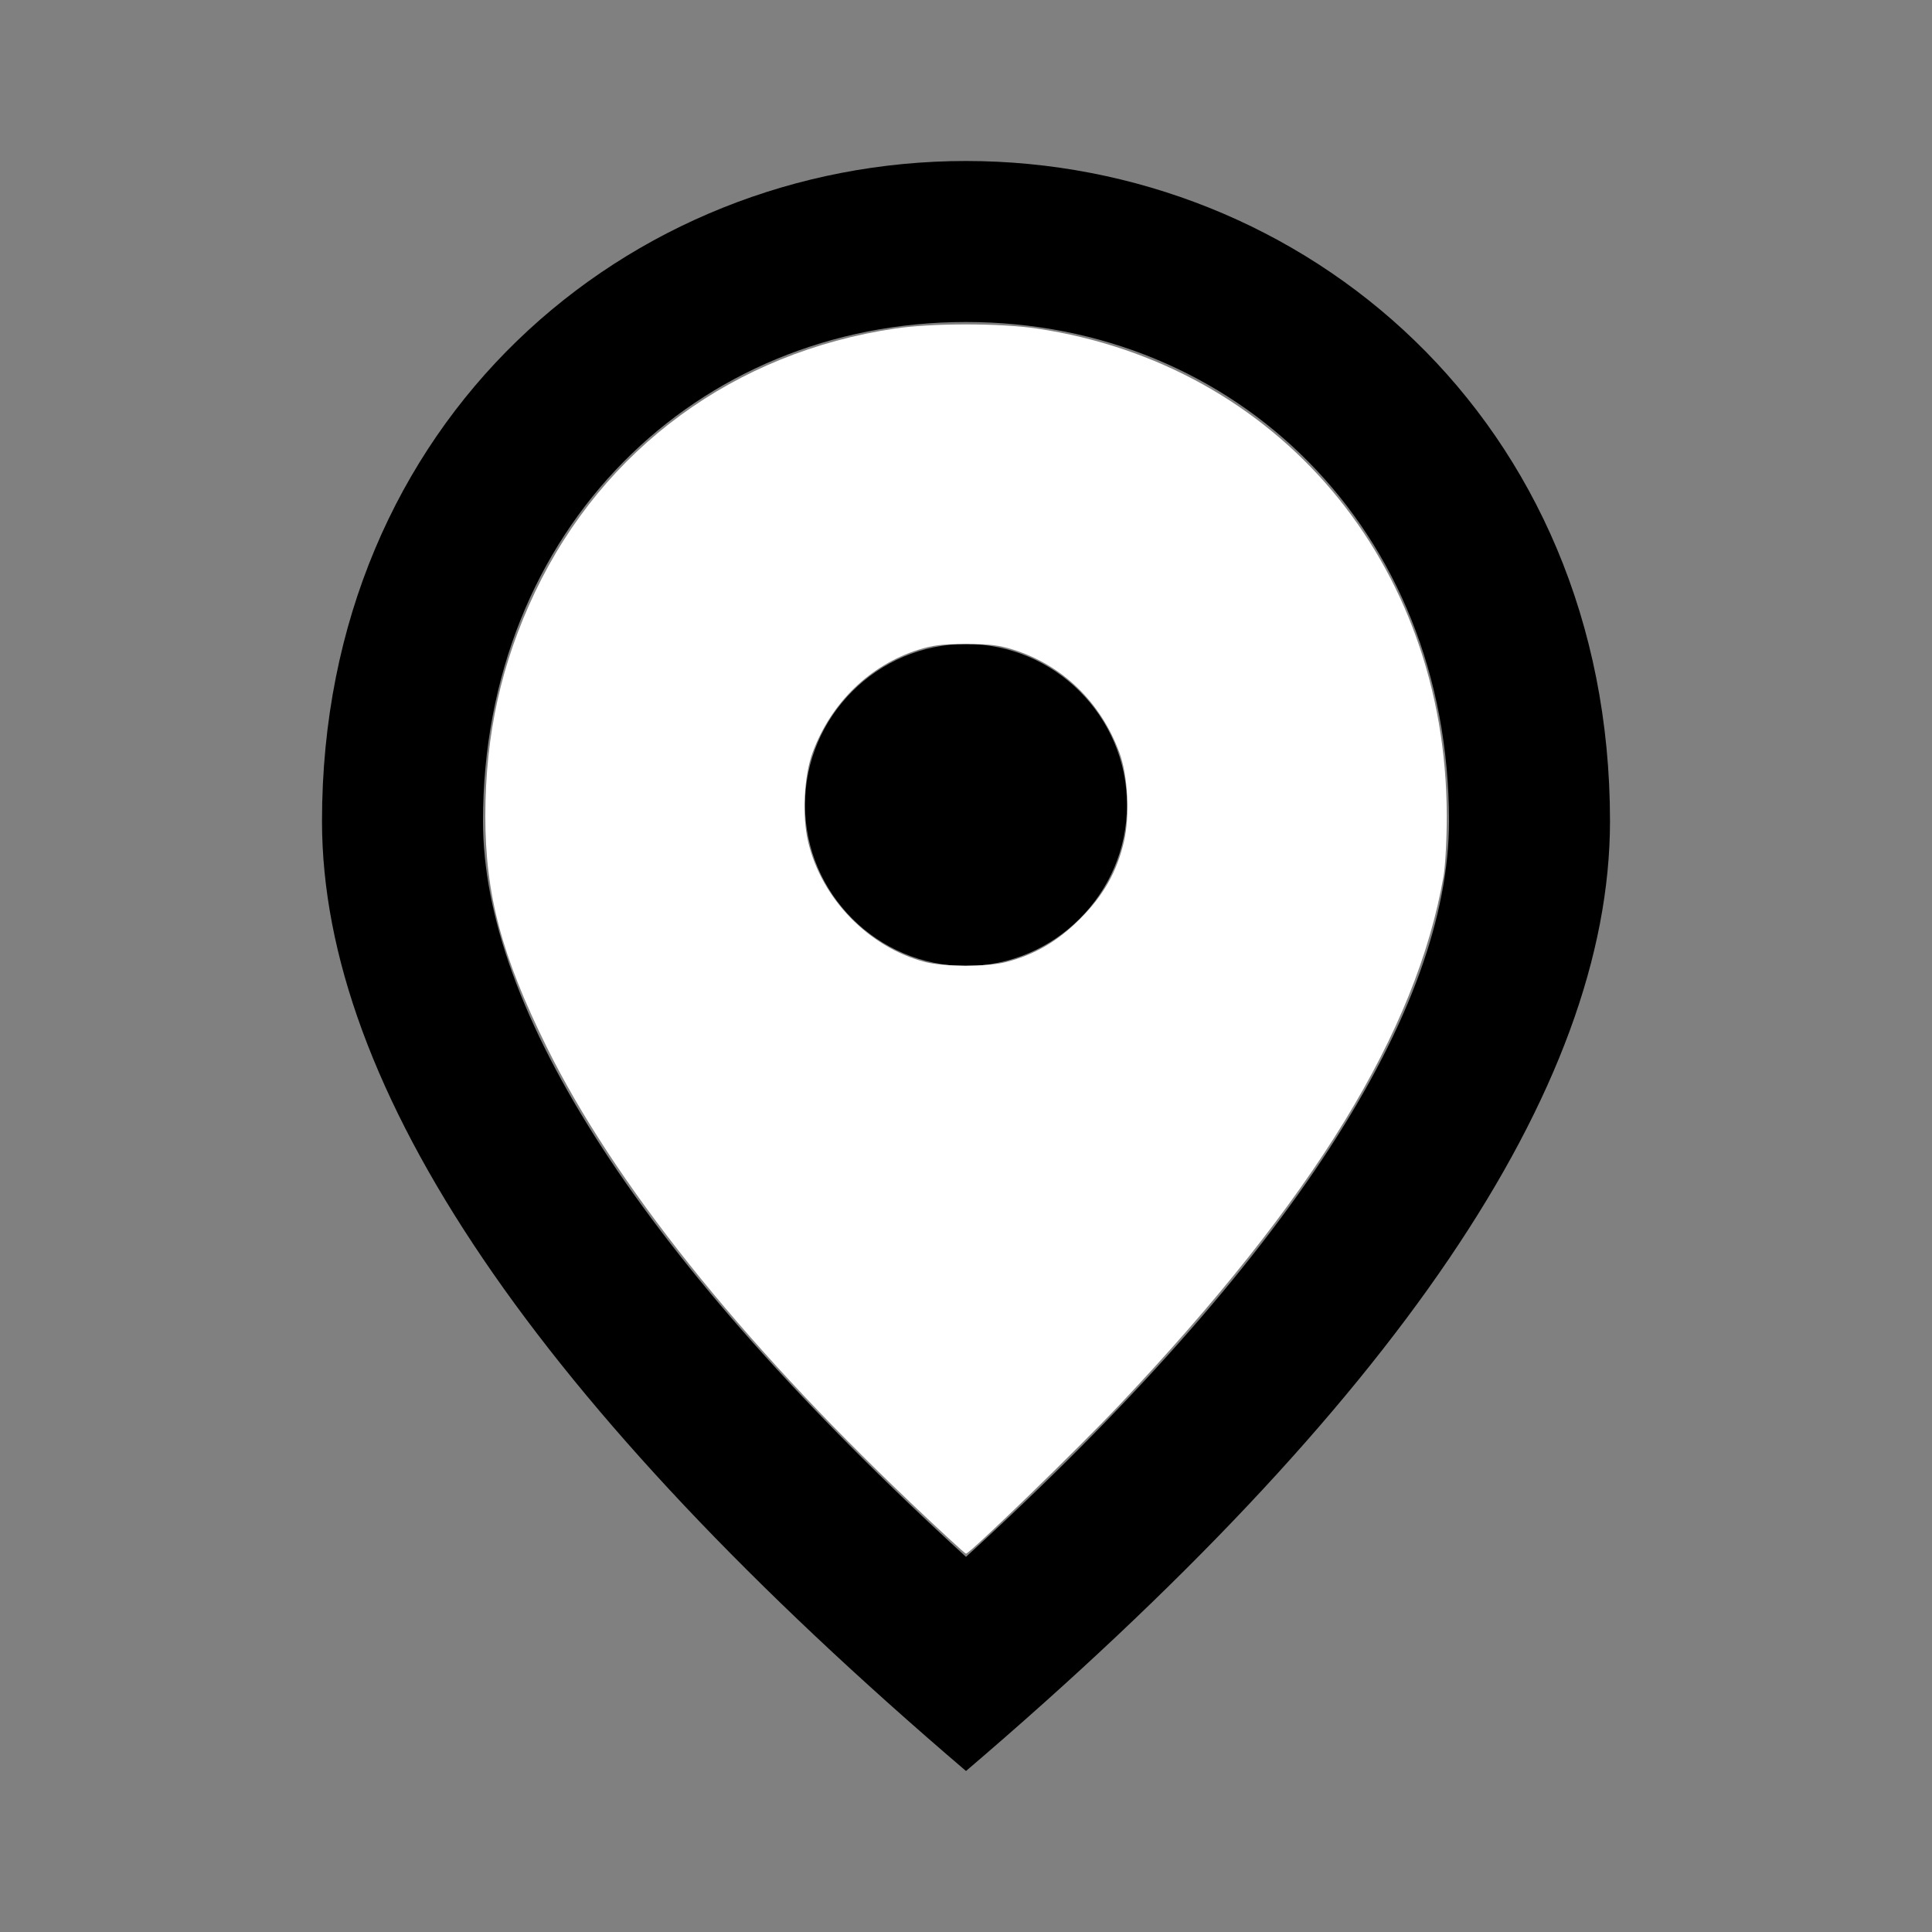 <?xml version="1.0" encoding="UTF-8" standalone="no"?>
<svg
   height="24px"
   viewBox="0 0 24 24"
   width="24px"
   fill="#000000"
   version="1.1"
   id="svg6"
   sodipodi:docname="pin-affilie.svg"
   inkscape:version="1.1 (c68e22c387, 2021-05-23)"
   xmlns:inkscape="http://www.inkscape.org/namespaces/inkscape"
   xmlns:sodipodi="http://sodipodi.sourceforge.net/DTD/sodipodi-0.dtd"
   xmlns="http://www.w3.org/2000/svg"
   xmlns:svg="http://www.w3.org/2000/svg">
  <rect x="0" y="0" width="24" height="24" fill="#808080" stroke="none"/>
  <defs
     id="defs10" />
  <sodipodi:namedview
     id="namedview8"
     pagecolor="#ffffff"
     bordercolor="#666666"
     borderopacity="1.0"
     inkscape:pageshadow="2"
     inkscape:pageopacity="0.0"
     inkscape:pagecheckerboard="0"
     showgrid="false"
     inkscape:zoom="31.375"
     inkscape:cx="12"
     inkscape:cy="12"
     inkscape:window-width="3840"
     inkscape:window-height="2107"
     inkscape:window-x="1912"
     inkscape:window-y="-8"
     inkscape:window-maximized="1"
     inkscape:current-layer="svg6" />
  <path
     d="M 0,0 H 24 V 24 H 0 Z"
     fill="none"
     id="path2"
     style="display:none" />
  <path
     d="m 12,12 c -1.1,0 -2,-0.9 -2,-2 0,-1.1 0.9,-2 2,-2 1.1,0 2,0.9 2,2 0,1.1 -0.9,2 -2,2 z m 6,-1.8 C 18,6.57 15.35,4 12,4 8.65,4 6,6.57 6,10.2 c 0,2.34 1.95,5.44 6,9.14 4.05,-3.7 6,-6.8 6,-9.14 z M 12,2 c 4.2,0 8,3.22 8,8.2 0,3.32 -2.67,7.25 -8,11.8 C 6.67,17.45 4,13.52 4,10.2 4,5.22 7.8,2 12,2 Z"
     id="path4"
     style="display:inline;fill:#000000;fill-opacity:1;fill-rule:nonzero" />
  <path
     style="display:inline;opacity:1;fill:#ffffff;fill-opacity:1;fill-rule:nonzero;stroke:none;stroke-width:0.319;stroke-opacity:0.963"
     d="M 11.296,18.651 C 9.188,16.649 7.622,14.687 6.79,13.004 6.23,11.87 6.028,11.11 6.029,10.135 6.03,9.123 6.227,8.237 6.646,7.356 7.497,5.568 9.123,4.377 11.121,4.081 c 0.457,-0.068 1.3,-0.068 1.757,0 3.002,0.446 5.085,2.914 5.094,6.039 8.83e-4,0.297 -0.017,0.63 -0.04,0.765 -0.336,1.929 -1.609,4.006 -4.023,6.564 -0.517,0.548 -1.861,1.851 -1.909,1.851 -0.012,0 -0.329,-0.292 -0.704,-0.648 z m 1.199,-6.699 c 0.357,-0.091 0.645,-0.259 0.924,-0.539 0.29,-0.291 0.455,-0.583 0.543,-0.958 0.075,-0.322 0.05,-0.82 -0.057,-1.107 C 13.673,8.722 13.2,8.264 12.59,8.071 12.413,8.015 12.29,8 12,8 c -0.29,0 -0.413,0.015 -0.59,0.071 -0.605,0.191 -1.085,0.657 -1.315,1.276 -0.107,0.288 -0.133,0.786 -0.057,1.107 0.166,0.709 0.752,1.313 1.452,1.496 0.235,0.061 0.767,0.062 1.005,0.002 z"
     id="path1088" />
</svg>
